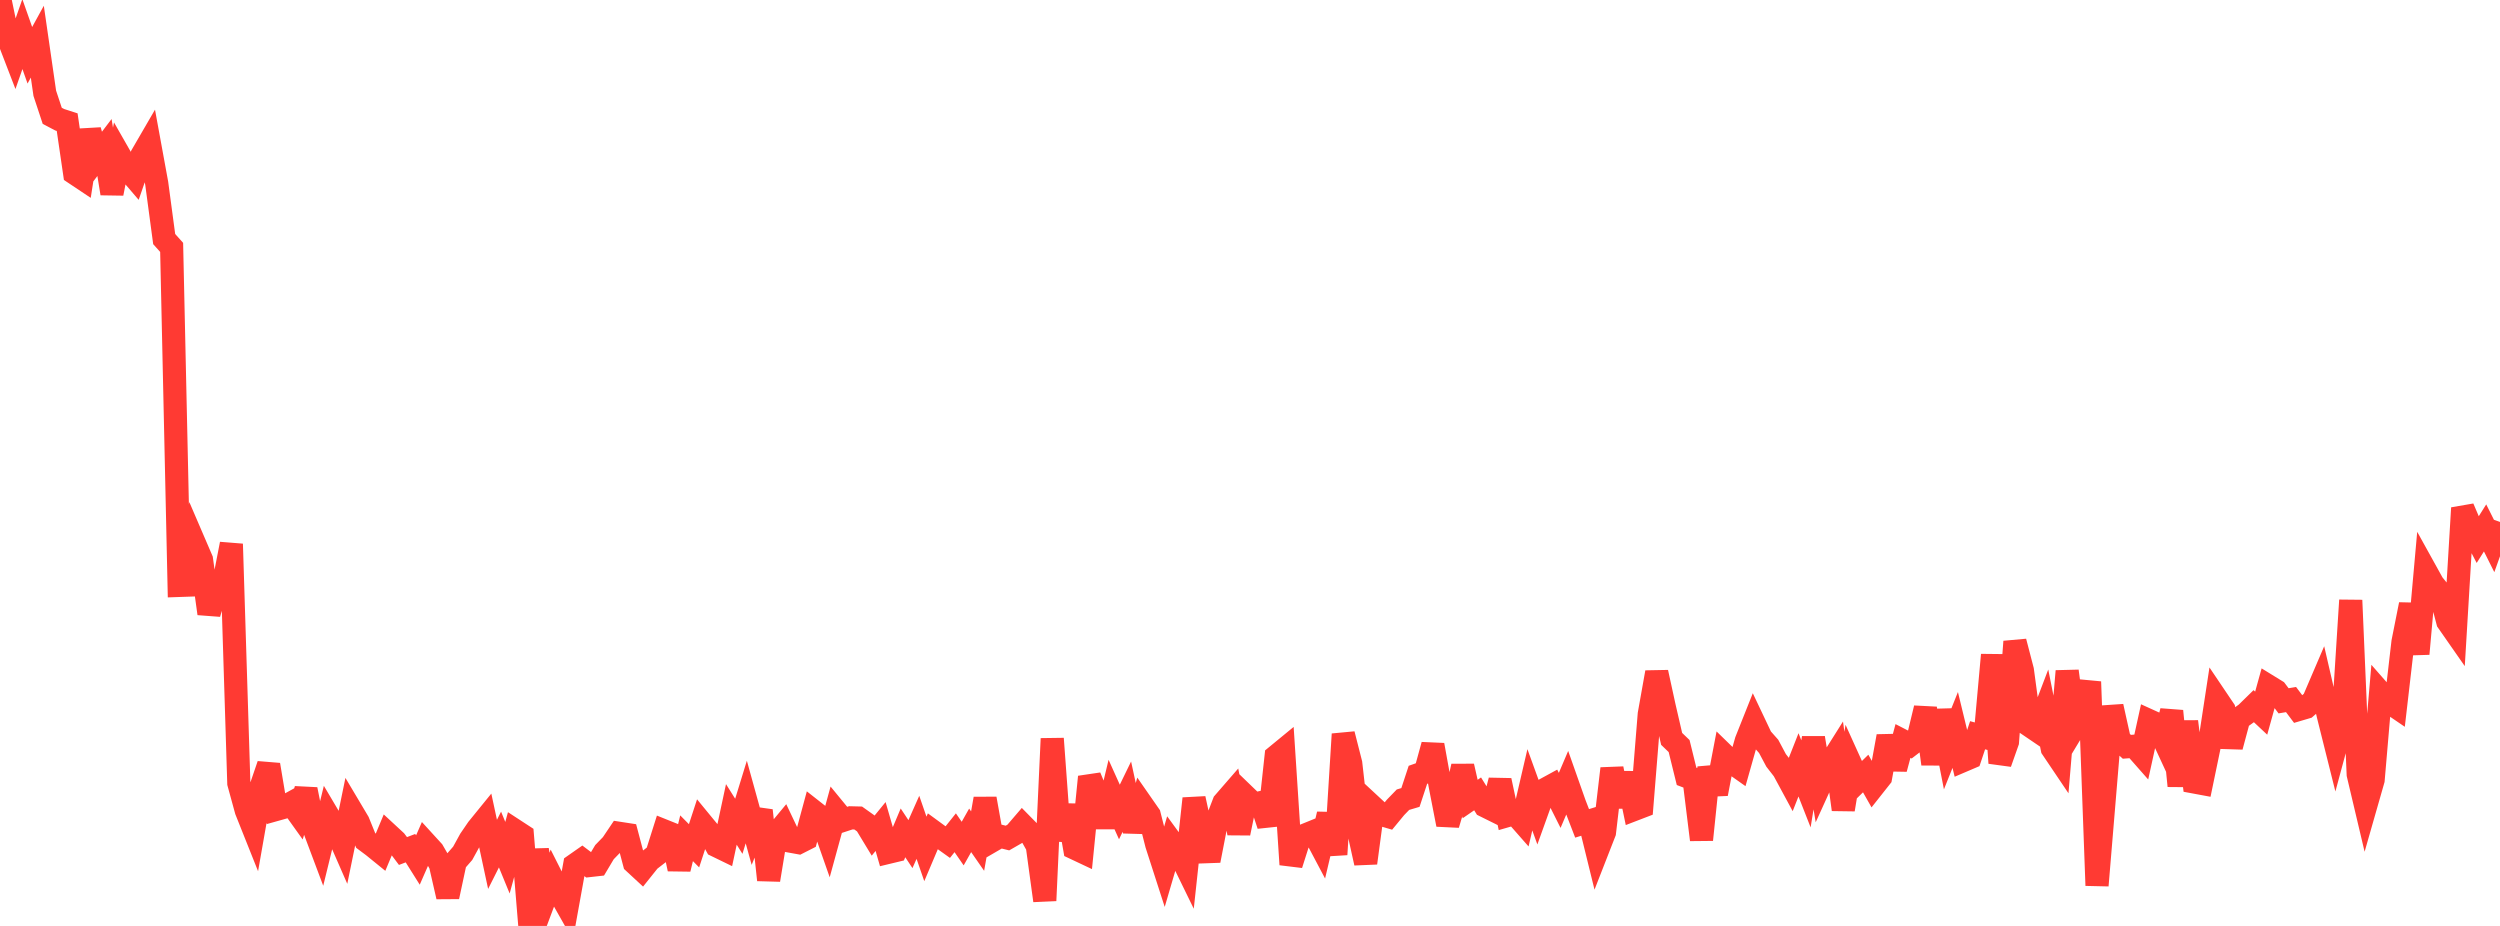 <?xml version="1.0" standalone="no"?>
<!DOCTYPE svg PUBLIC "-//W3C//DTD SVG 1.1//EN" "http://www.w3.org/Graphics/SVG/1.1/DTD/svg11.dtd">

<svg width="135" height="50" viewBox="0 0 135 50" preserveAspectRatio="none" 
  xmlns="http://www.w3.org/2000/svg"
  xmlns:xlink="http://www.w3.org/1999/xlink">


<polyline points="0.0, 0.0 0.403, 1.949 0.806, 2.995 1.209, 1.842 1.612, 2.985 2.015, 2.25 2.418, 5.036 2.821, 6.255 3.224, 6.466 3.627, 6.596 4.03, 9.353 4.433, 9.622 4.836, 7.037 5.239, 8.497 5.642, 7.966 6.045, 10.447 6.448, 8.382 6.851, 9.088 7.254, 9.558 7.657, 8.394 8.06, 7.7 8.463, 9.903 8.866, 12.91 9.269, 13.359 9.672, 31.613 10.075, 31.599 10.478, 29.286 10.881, 30.223 11.284, 33.132 11.687, 31.78 12.09, 31.448 12.493, 29.376 12.896, 42.292 13.299, 43.763 13.701, 44.771 14.104, 42.48 14.507, 41.299 14.91, 43.71 15.313, 43.597 15.716, 43.376 16.119, 43.94 16.522, 42.631 16.925, 44.644 17.328, 45.718 17.731, 44.071 18.134, 44.752 18.537, 45.673 18.94, 43.713 19.343, 44.391 19.746, 45.385 20.149, 45.686 20.552, 46.013 20.955, 45.046 21.358, 45.419 21.761, 45.955 22.164, 45.801 22.567, 46.442 22.97, 45.521 23.373, 45.962 23.776, 46.661 24.179, 48.421 24.582, 46.541 24.985, 46.079 25.388, 45.345 25.791, 44.756 26.194, 44.26 26.597, 46.136 27.0, 45.334 27.403, 46.316 27.806, 44.849 28.209, 45.112 28.612, 50.0 29.015, 45.886 29.418, 48.509 29.821, 47.433 30.224, 48.231 30.627, 48.943 31.03, 46.714 31.433, 46.432 31.836, 46.738 32.239, 46.693 32.642, 46.016 33.045, 45.6 33.448, 45.001 33.851, 45.063 34.254, 46.588 34.657, 46.961 35.06, 46.457 35.463, 46.146 35.866, 44.873 36.269, 45.035 36.672, 46.923 37.075, 45.266 37.478, 45.673 37.881, 44.44 38.284, 44.931 38.687, 45.665 39.09, 45.861 39.493, 43.978 39.896, 44.62 40.299, 43.309 40.701, 44.762 41.104, 43.766 41.507, 47.516 41.91, 45.065 42.313, 44.579 42.716, 45.428 43.119, 45.501 43.522, 45.296 43.925, 43.808 44.328, 44.125 44.731, 45.275 45.134, 43.804 45.537, 44.295 45.94, 44.163 46.343, 44.173 46.746, 44.46 47.149, 45.125 47.552, 44.631 47.955, 46.028 48.358, 45.931 48.761, 44.975 49.164, 45.583 49.567, 44.676 49.97, 45.842 50.373, 44.891 50.776, 45.186 51.179, 45.474 51.582, 44.969 51.985, 45.553 52.388, 44.839 52.791, 45.42 53.194, 43.131 53.597, 45.388 54.0, 45.154 54.403, 45.254 54.806, 45.022 55.209, 44.552 55.612, 44.962 56.015, 45.677 56.418, 48.632 56.821, 39.887 57.224, 45.372 57.627, 43.497 58.03, 45.799 58.433, 45.989 58.836, 41.953 59.239, 42.921 59.642, 44.64 60.045, 42.954 60.448, 43.848 60.851, 43.019 61.254, 44.876 61.657, 43.435 62.06, 44.014 62.463, 45.6 62.866, 46.849 63.269, 45.473 63.672, 46.025 64.075, 46.851 64.478, 43.124 64.881, 44.975 65.284, 46.471 65.687, 44.394 66.09, 43.344 66.493, 42.88 66.896, 44.991 67.299, 43.038 67.701, 43.426 68.104, 43.338 68.507, 44.559 68.91, 40.841 69.313, 40.51 69.716, 46.683 70.119, 45.414 70.522, 45.078 70.925, 44.914 71.328, 45.676 71.731, 43.968 72.134, 46.141 72.537, 39.645 72.94, 41.227 73.343, 44.783 73.746, 46.602 74.149, 43.596 74.552, 43.97 74.955, 44.088 75.358, 43.599 75.761, 43.183 76.164, 43.063 76.567, 41.84 76.97, 41.698 77.373, 40.23 77.776, 42.456 78.179, 44.524 78.582, 43.172 78.985, 41.378 79.388, 43.147 79.791, 42.869 80.194, 43.519 80.597, 43.719 81.0, 42.146 81.403, 44.039 81.806, 43.923 82.209, 44.382 82.612, 42.649 83.015, 43.76 83.418, 42.638 83.821, 42.418 84.224, 43.221 84.627, 42.274 85.03, 43.416 85.433, 44.462 85.836, 44.337 86.239, 45.976 86.642, 44.944 87.045, 41.505 87.448, 43.541 87.851, 41.763 88.254, 43.706 88.657, 43.551 89.06, 38.567 89.463, 36.308 89.866, 38.157 90.269, 39.9 90.672, 40.287 91.075, 41.924 91.478, 42.078 91.881, 45.345 92.284, 41.45 92.687, 42.864 93.09, 40.755 93.493, 41.147 93.896, 41.432 94.299, 40.009 94.701, 38.999 95.104, 39.849 95.507, 40.304 95.91, 41.06 96.313, 41.578 96.716, 42.324 97.119, 41.301 97.522, 42.328 97.925, 39.848 98.328, 42.276 98.731, 41.39 99.134, 40.75 99.537, 43.714 99.94, 41.275 100.343, 42.165 100.746, 41.77 101.149, 42.482 101.552, 41.972 101.955, 39.76 102.358, 41.516 102.761, 40.013 103.164, 40.221 103.567, 39.911 103.97, 38.241 104.373, 41.256 104.776, 38.365 105.179, 40.426 105.582, 39.418 105.985, 41.079 106.388, 40.907 106.791, 39.703 107.194, 39.814 107.597, 35.364 108.0, 41.202 108.403, 40.058 108.806, 34.648 109.209, 36.198 109.612, 39.187 110.015, 39.461 110.418, 38.402 110.821, 40.418 111.224, 41.016 111.627, 36.242 112.03, 39.245 112.433, 38.577 112.836, 36.816 113.239, 47.816 113.642, 42.981 114.045, 38.148 114.448, 39.965 114.851, 40.327 115.254, 40.295 115.657, 40.753 116.06, 38.919 116.463, 39.102 116.866, 39.971 117.269, 38.399 117.672, 42.437 118.075, 38.965 118.478, 42.225 118.881, 42.3 119.284, 40.358 119.687, 37.719 120.09, 38.317 120.493, 40.319 120.896, 38.816 121.299, 38.526 121.701, 38.133 122.104, 38.511 122.507, 37.06 122.91, 37.308 123.313, 37.844 123.716, 37.776 124.119, 38.313 124.522, 38.194 124.925, 37.841 125.328, 36.9 125.731, 38.643 126.134, 40.255 126.537, 38.762 126.94, 32.415 127.343, 41.817 127.746, 43.521 128.149, 42.113 128.552, 37.414 128.955, 37.873 129.358, 38.148 129.761, 34.668 130.164, 32.642 130.567, 35.305 130.97, 30.803 131.373, 31.53 131.776, 32.027 132.179, 33.561 132.582, 34.139 132.985, 27.433 133.388, 28.378 133.791, 29.148 134.194, 28.508 134.597, 29.311 135.0, 28.185" fill="none" stroke="#ff3a33" stroke-width="1.25"/>

</svg>